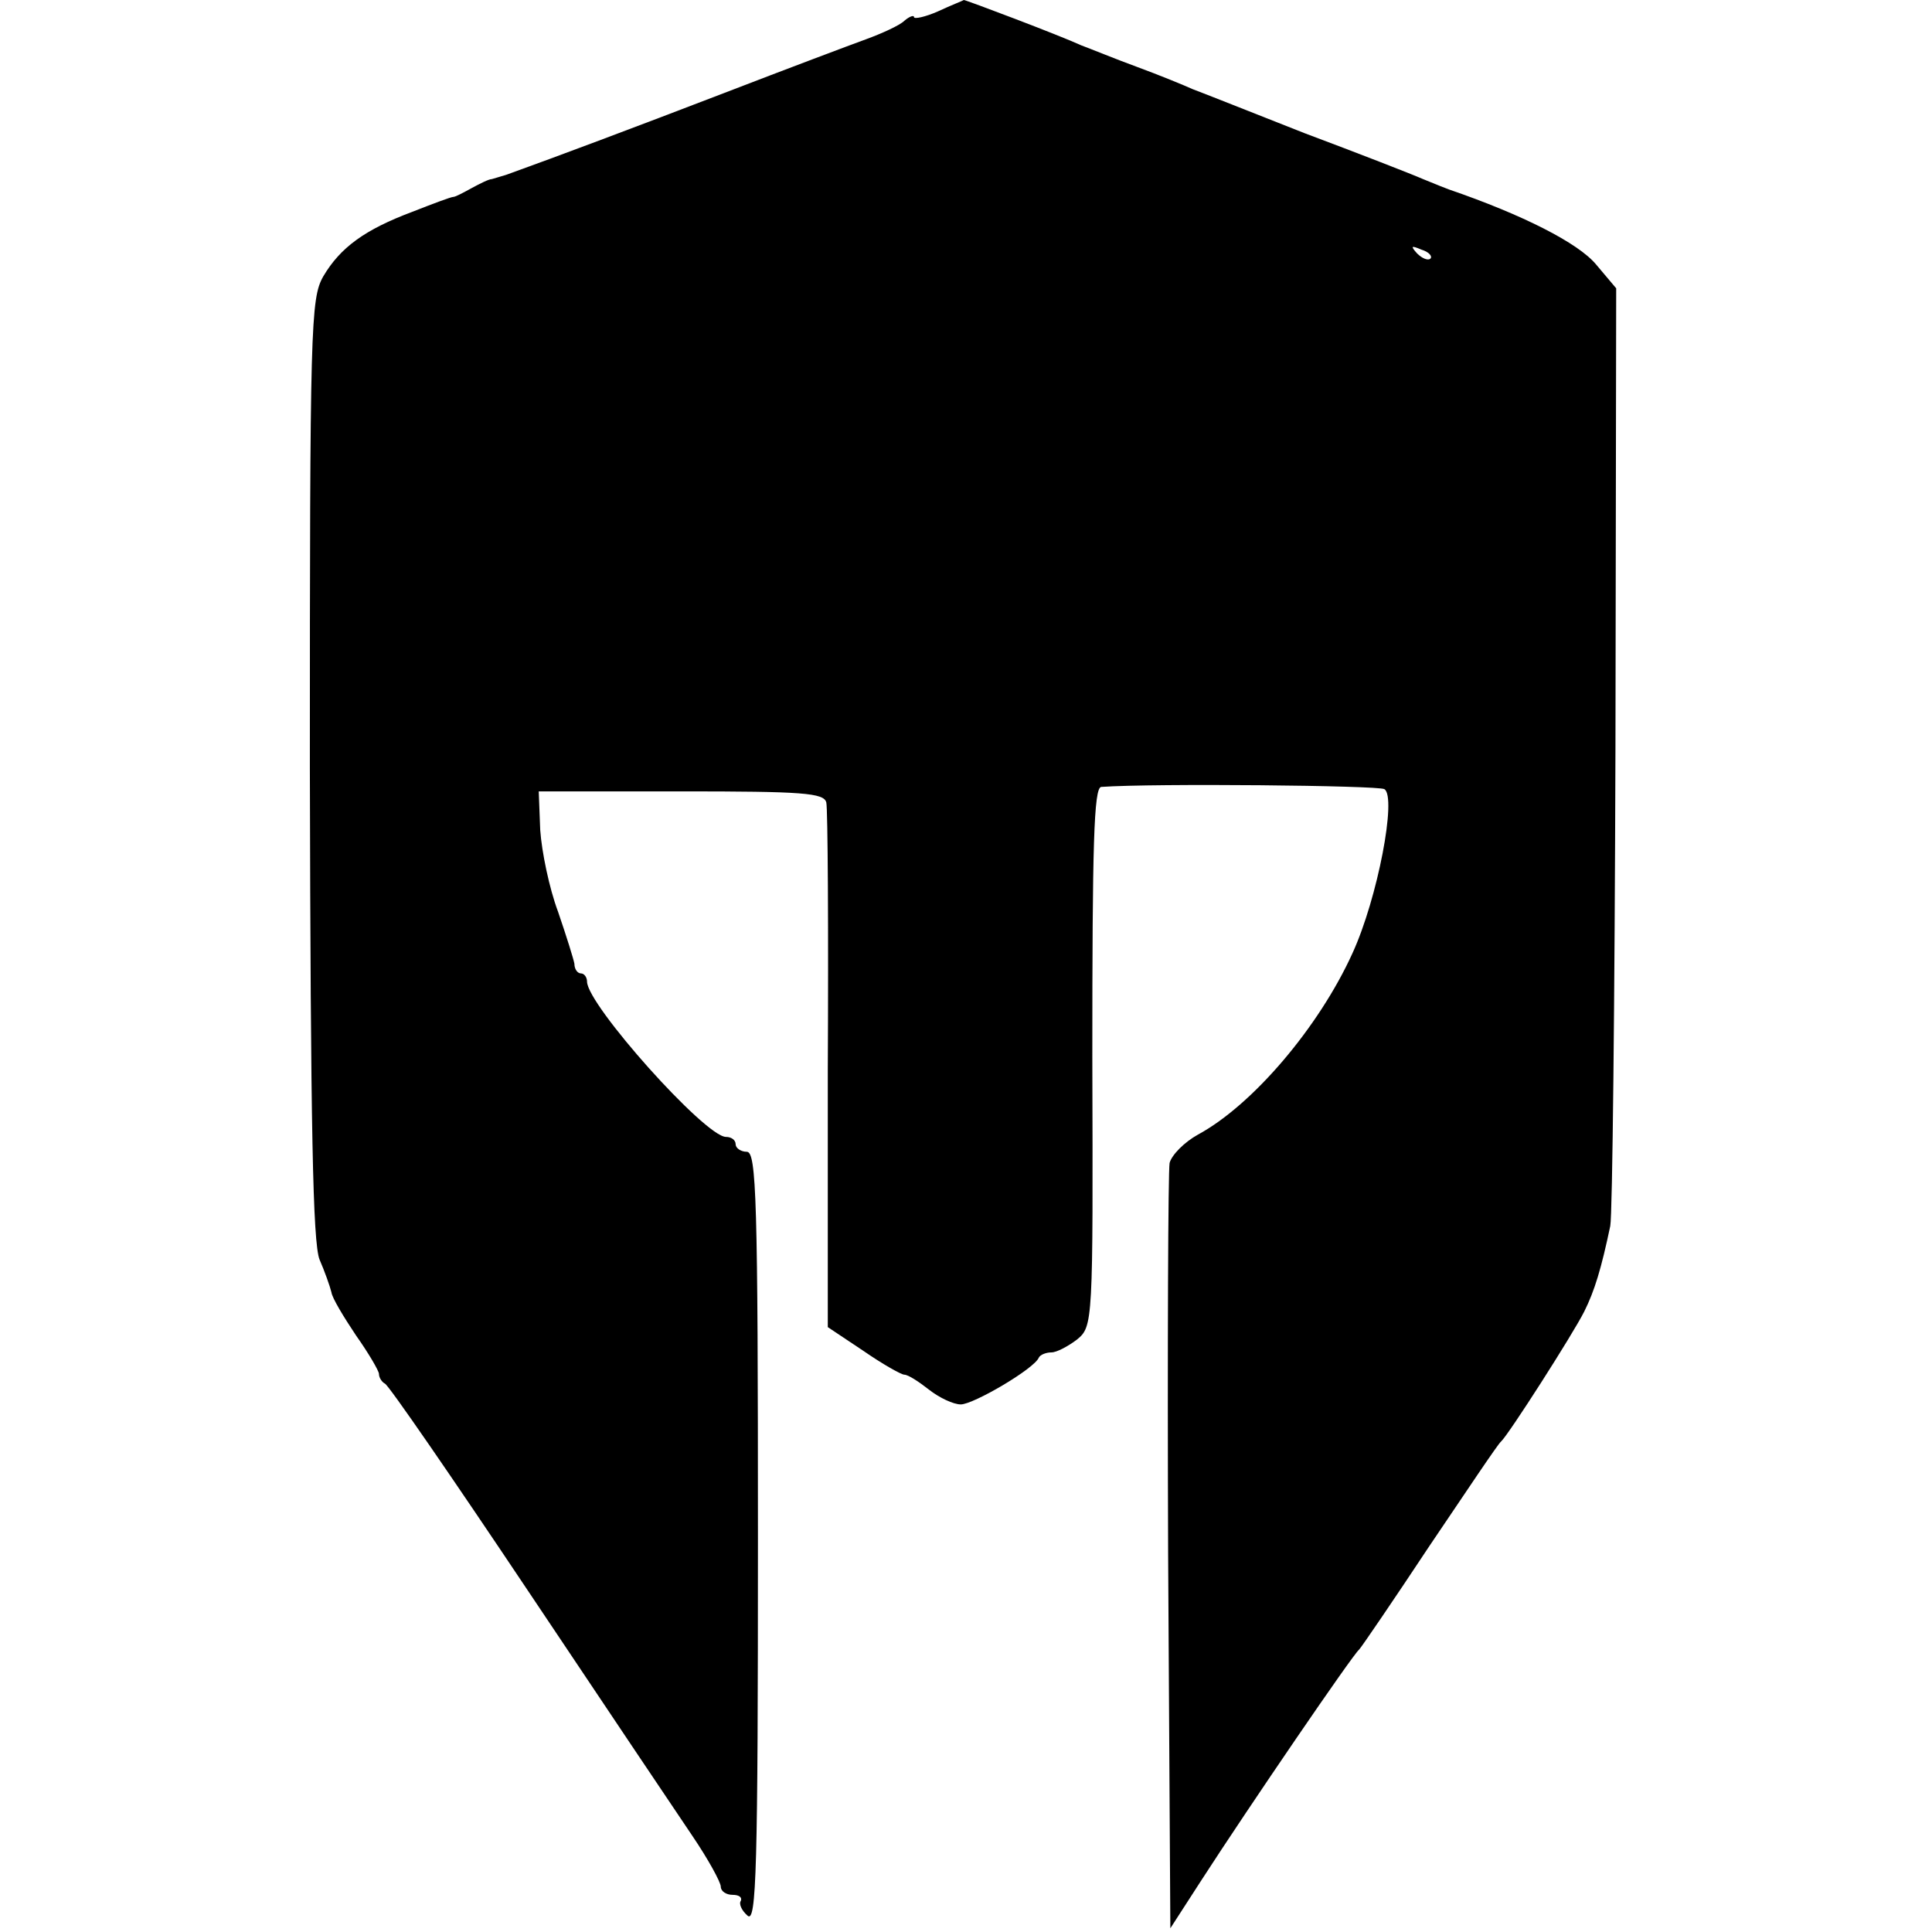 <?xml version="1.0" standalone="no"?>
<!DOCTYPE svg PUBLIC "-//W3C//DTD SVG 20010904//EN"
 "http://www.w3.org/TR/2001/REC-SVG-20010904/DTD/svg10.dtd">
<svg version="1.0" xmlns="http://www.w3.org/2000/svg"
 width="260pt" height="260pt" viewBox="0 0 260 260"
 preserveAspectRatio="xMidYMid meet">
<g transform="translate(0,260) scale(0.1,-0.1)"
fill="#000000" stroke="none">
<path d="M1263 2585 c-18 -8 -33 -11 -33 -8 0 3 -6 1 -13 -5 -6 -6 -30 -17
-52 -25 -22 -8 -107 -40 -190 -72 -125 -48 -221 -84 -293 -110 -7 -2 -16 -5
-20 -6 -4 0 -16 -6 -27 -12 -11 -6 -22 -12 -25 -12 -3 0 -27 -9 -55 -20 -64
-24 -97 -48 -120 -87 -17 -30 -18 -66 -18 -662 1 -486 4 -638 13 -661 7 -16
14 -36 16 -44 1 -8 17 -34 33 -58 17 -24 31 -48 31 -52 0 -5 4 -11 8 -13 5 -2
91 -127 192 -278 101 -151 201 -300 222 -331 21 -31 38 -62 38 -68 0 -6 7 -11
16 -11 8 0 13 -3 11 -8 -3 -4 1 -13 9 -20 12 -11 14 63 14 508 0 456 -2 520
-15 520 -8 0 -15 5 -15 10 0 6 -6 10 -13 10 -28 0 -187 178 -187 209 0 6 -4
11 -8 11 -5 0 -9 6 -9 13 -1 6 -11 38 -22 70 -12 32 -22 81 -24 110 l-2 52
192 0 c163 0 192 -2 195 -15 2 -8 3 -171 2 -361 l0 -345 48 -32 c26 -18 51
-32 55 -32 5 0 19 -9 33 -20 14 -11 33 -20 43 -20 17 0 99 48 105 63 2 4 10 7
17 7 7 0 22 8 34 17 22 18 22 21 21 381 0 285 2 362 12 363 71 5 373 2 381 -3
17 -10 -9 -147 -43 -221 -45 -99 -134 -204 -208 -244 -18 -10 -35 -27 -38 -38
-2 -11 -3 -247 -2 -525 l3 -505 42 65 c64 99 204 304 212 310 3 3 46 66 95
140 50 74 92 137 96 140 10 9 97 145 112 175 14 28 23 58 35 115 3 14 6 303 7
643 l1 619 -27 32 c-24 29 -99 67 -198 101 -3 1 -18 7 -35 14 -16 7 -88 35
-160 62 -71 28 -139 55 -150 59 -11 5 -45 19 -75 30 -30 11 -64 25 -75 29 -28
13 -155 61 -158 61 -1 -1 -17 -7 -34 -15z m662 -333 c-3 -3 -11 0 -18 7 -9 10
-8 11 6 5 10 -3 15 -9 12 -12z"/>
</g>
</svg>
